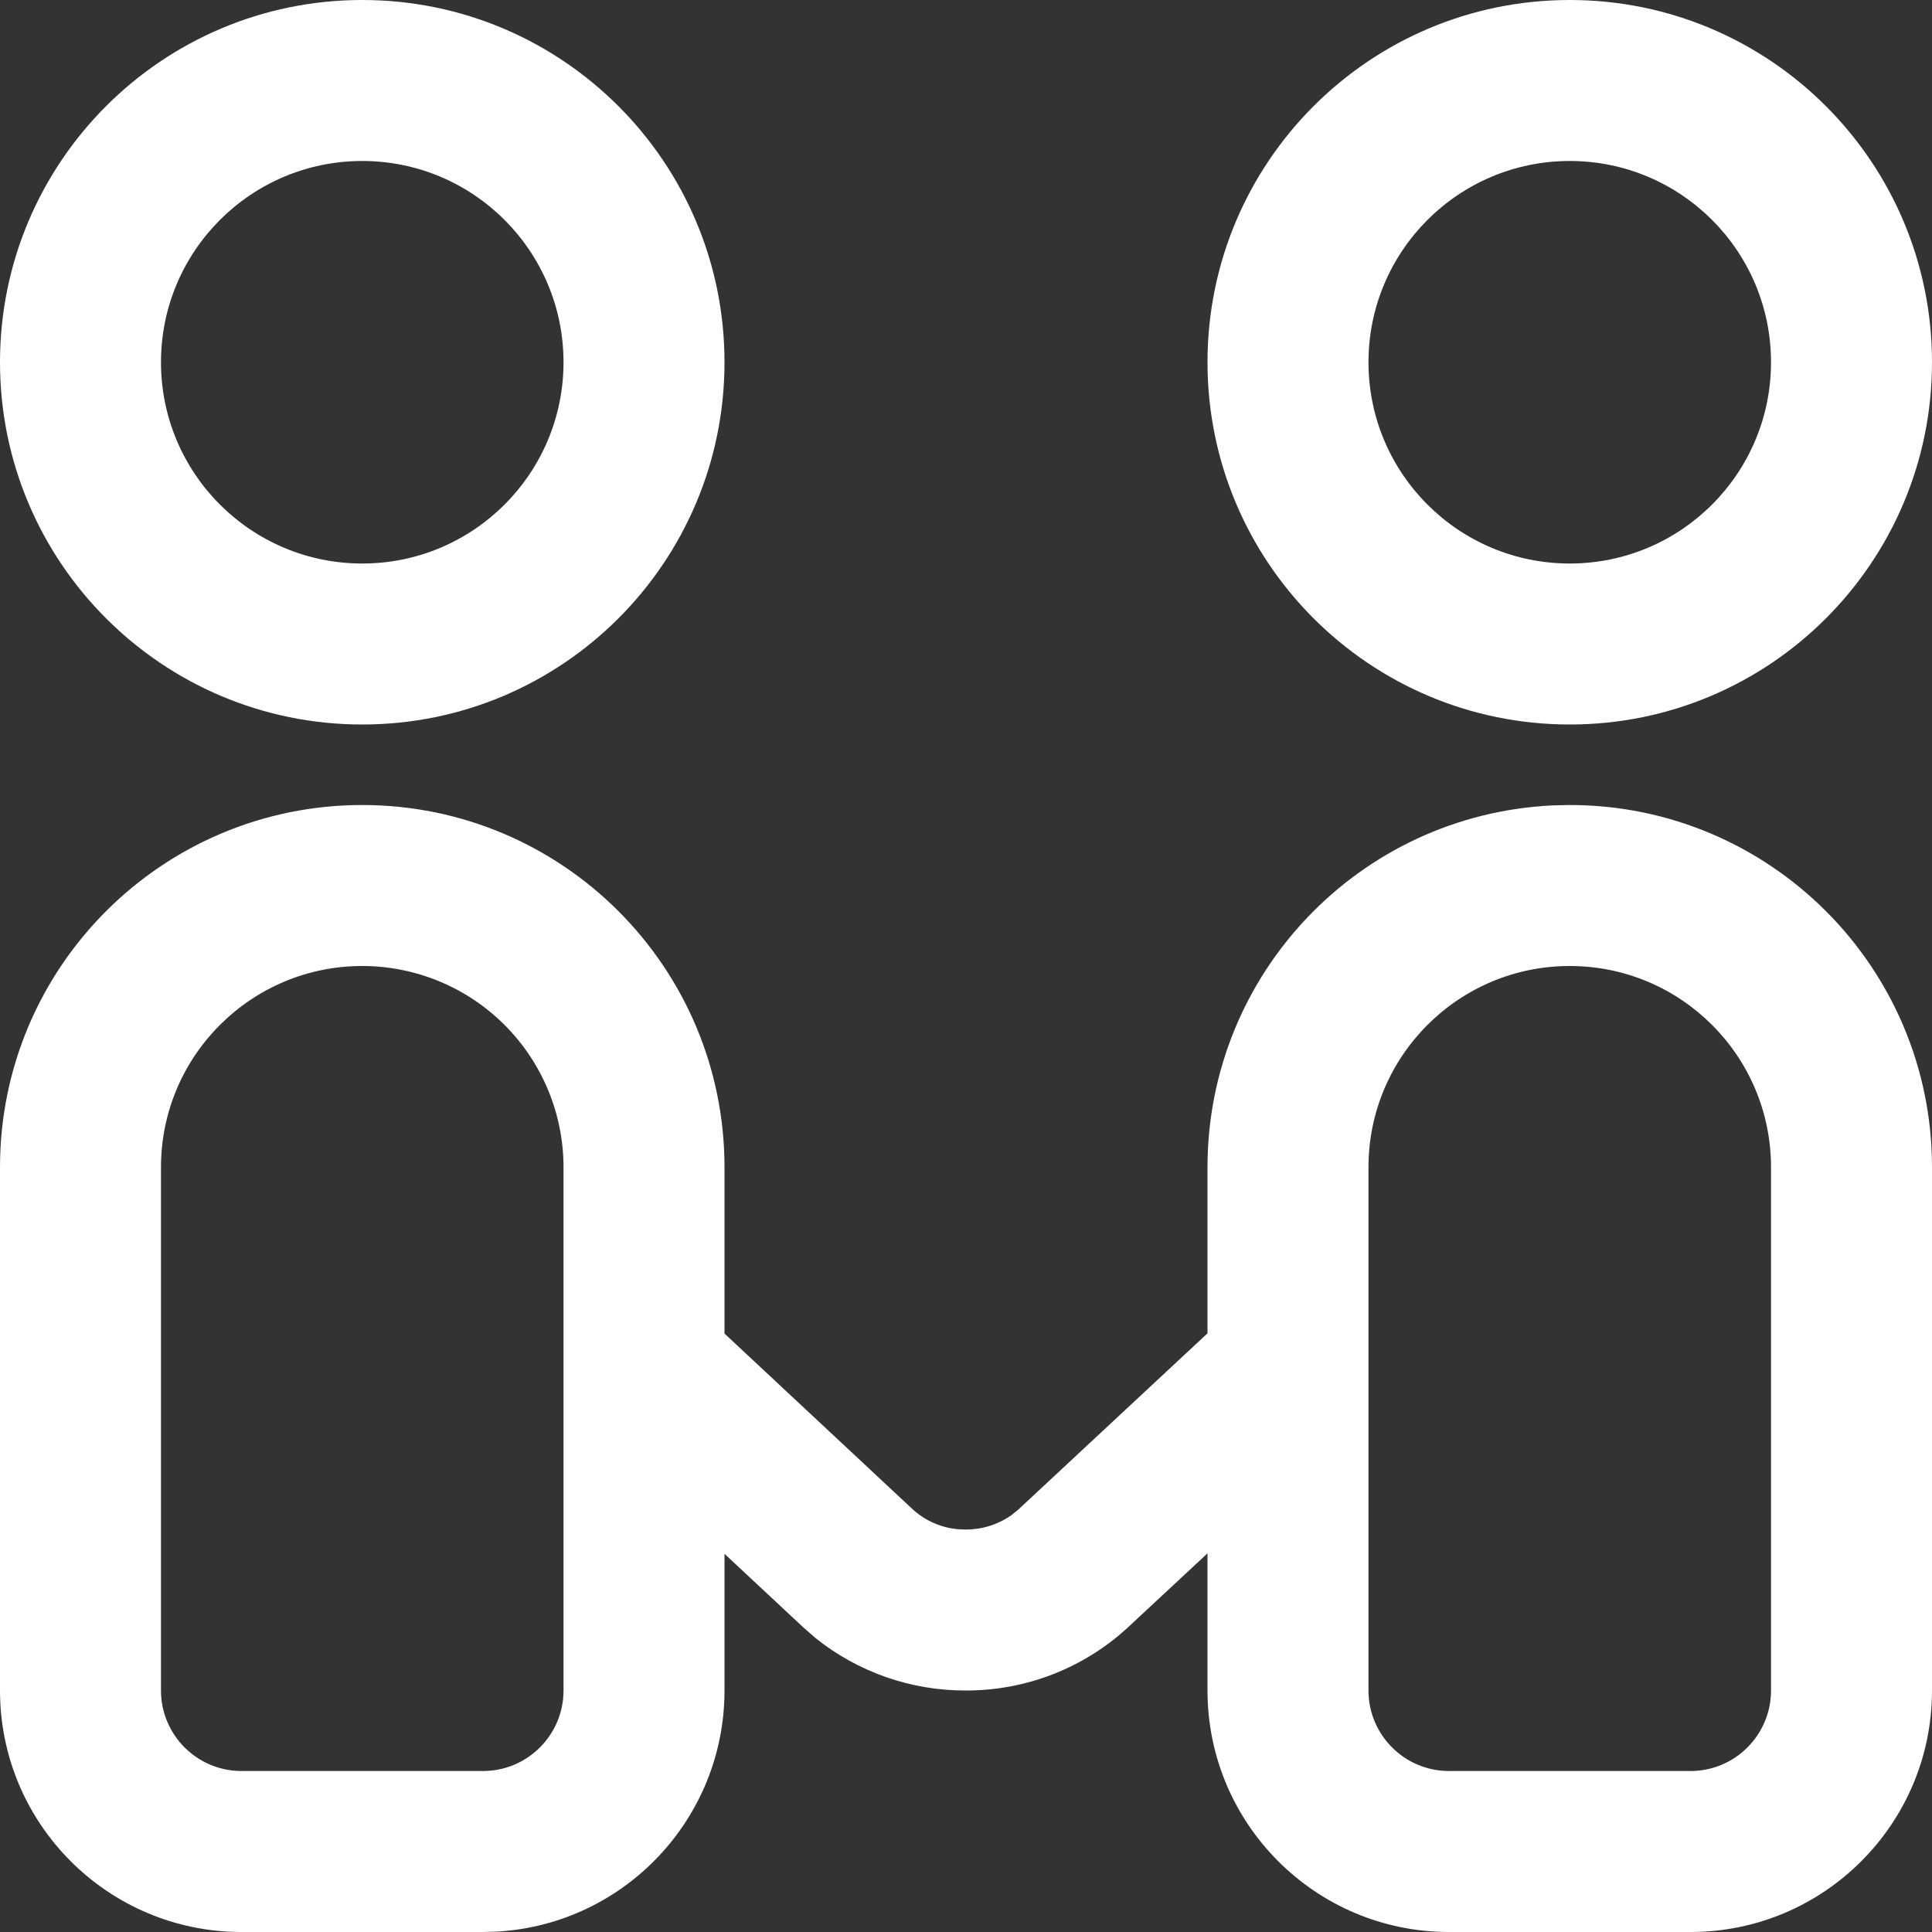 <?xml version="1.0" encoding="UTF-8"?>
<svg width="40px" height="40px" viewBox="0 0 40 40" version="1.1" xmlns="http://www.w3.org/2000/svg" xmlns:xlink="http://www.w3.org/1999/xlink">
    <rect x="0" y="0" width="40" height="40" fill="#333333" stroke="none"/>
    <title>调解中心@2x</title>
    <g id="页面1" stroke="none" stroke-width="1" fill="none" fill-rule="evenodd">
        <g id="解决方案备份-3" transform="translate(-446, -1276)" fill="#FFFFFF" fill-rule="nonzero">
            <g id="调解中心" transform="translate(446, 1276)">
                <path d="M32.5,16.667 C36.642,16.667 40,20.025 40,24.167 L40,35 C40,37.761 37.761,40 35,40 L30,40 C27.239,40 25,37.761 25,35 L25,32.16 L23.353,33.693 C22.438,34.538 21.237,35.004 19.992,35 C18.862,35.003 17.765,34.62 16.883,33.913 L16.63,33.692 L15,32.17 L15,35 C15,37.648 12.936,39.836 10.293,39.992 L10,40 L5,40 C2.239,40 0,37.761 0,35 L0,24.167 C0,20.025 3.358,16.667 7.5,16.667 C11.642,16.667 15,20.025 15,24.167 L15,27.61 L18.903,31.255 C19.202,31.524 19.59,31.671 19.992,31.667 C20.328,31.669 20.657,31.567 20.933,31.375 L21.082,31.255 L25,27.605 L25,24.167 C25,20.162 28.146,16.864 32.147,16.675 L32.5,16.667 Z M7.5,20 C5.199,20 3.333,21.865 3.333,24.167 L3.333,35 C3.333,35.92 4.08,36.667 5,36.667 L10,36.667 C10.92,36.667 11.667,35.92 11.667,35 L11.667,24.167 C11.667,23.062 11.228,22.002 10.446,21.22 C9.665,20.439 8.605,20 7.5,20 Z M32.5,20 C30.199,20 28.333,21.865 28.333,24.167 L28.333,35 C28.333,35.92 29.08,36.667 30,36.667 L35,36.667 C35.92,36.667 36.667,35.92 36.667,35 L36.667,24.167 C36.667,21.865 34.801,20 32.5,20 L32.5,20 Z M7.5,0 C11.642,0 15,3.358 15,7.5 C15,11.642 11.642,15 7.5,15 C3.358,15 0,11.642 0,7.5 C0,3.358 3.358,0 7.5,0 Z M32.5,0 C36.642,0 40,3.358 40,7.5 C40,11.642 36.642,15 32.5,15 C28.358,15 25,11.642 25,7.5 C25,3.358 28.358,0 32.5,0 Z M7.5,3.333 C5.199,3.333 3.333,5.199 3.333,7.5 C3.333,9.801 5.199,11.667 7.5,11.667 C9.801,11.667 11.667,9.801 11.667,7.5 C11.667,5.199 9.801,3.333 7.5,3.333 L7.5,3.333 Z M32.5,3.333 C30.199,3.333 28.333,5.199 28.333,7.5 C28.333,9.801 30.199,11.667 32.5,11.667 C34.801,11.667 36.667,9.801 36.667,7.5 C36.667,5.199 34.801,3.333 32.5,3.333 L32.5,3.333 Z" id="形状"></path>
            </g>
        </g>
    </g>
</svg>